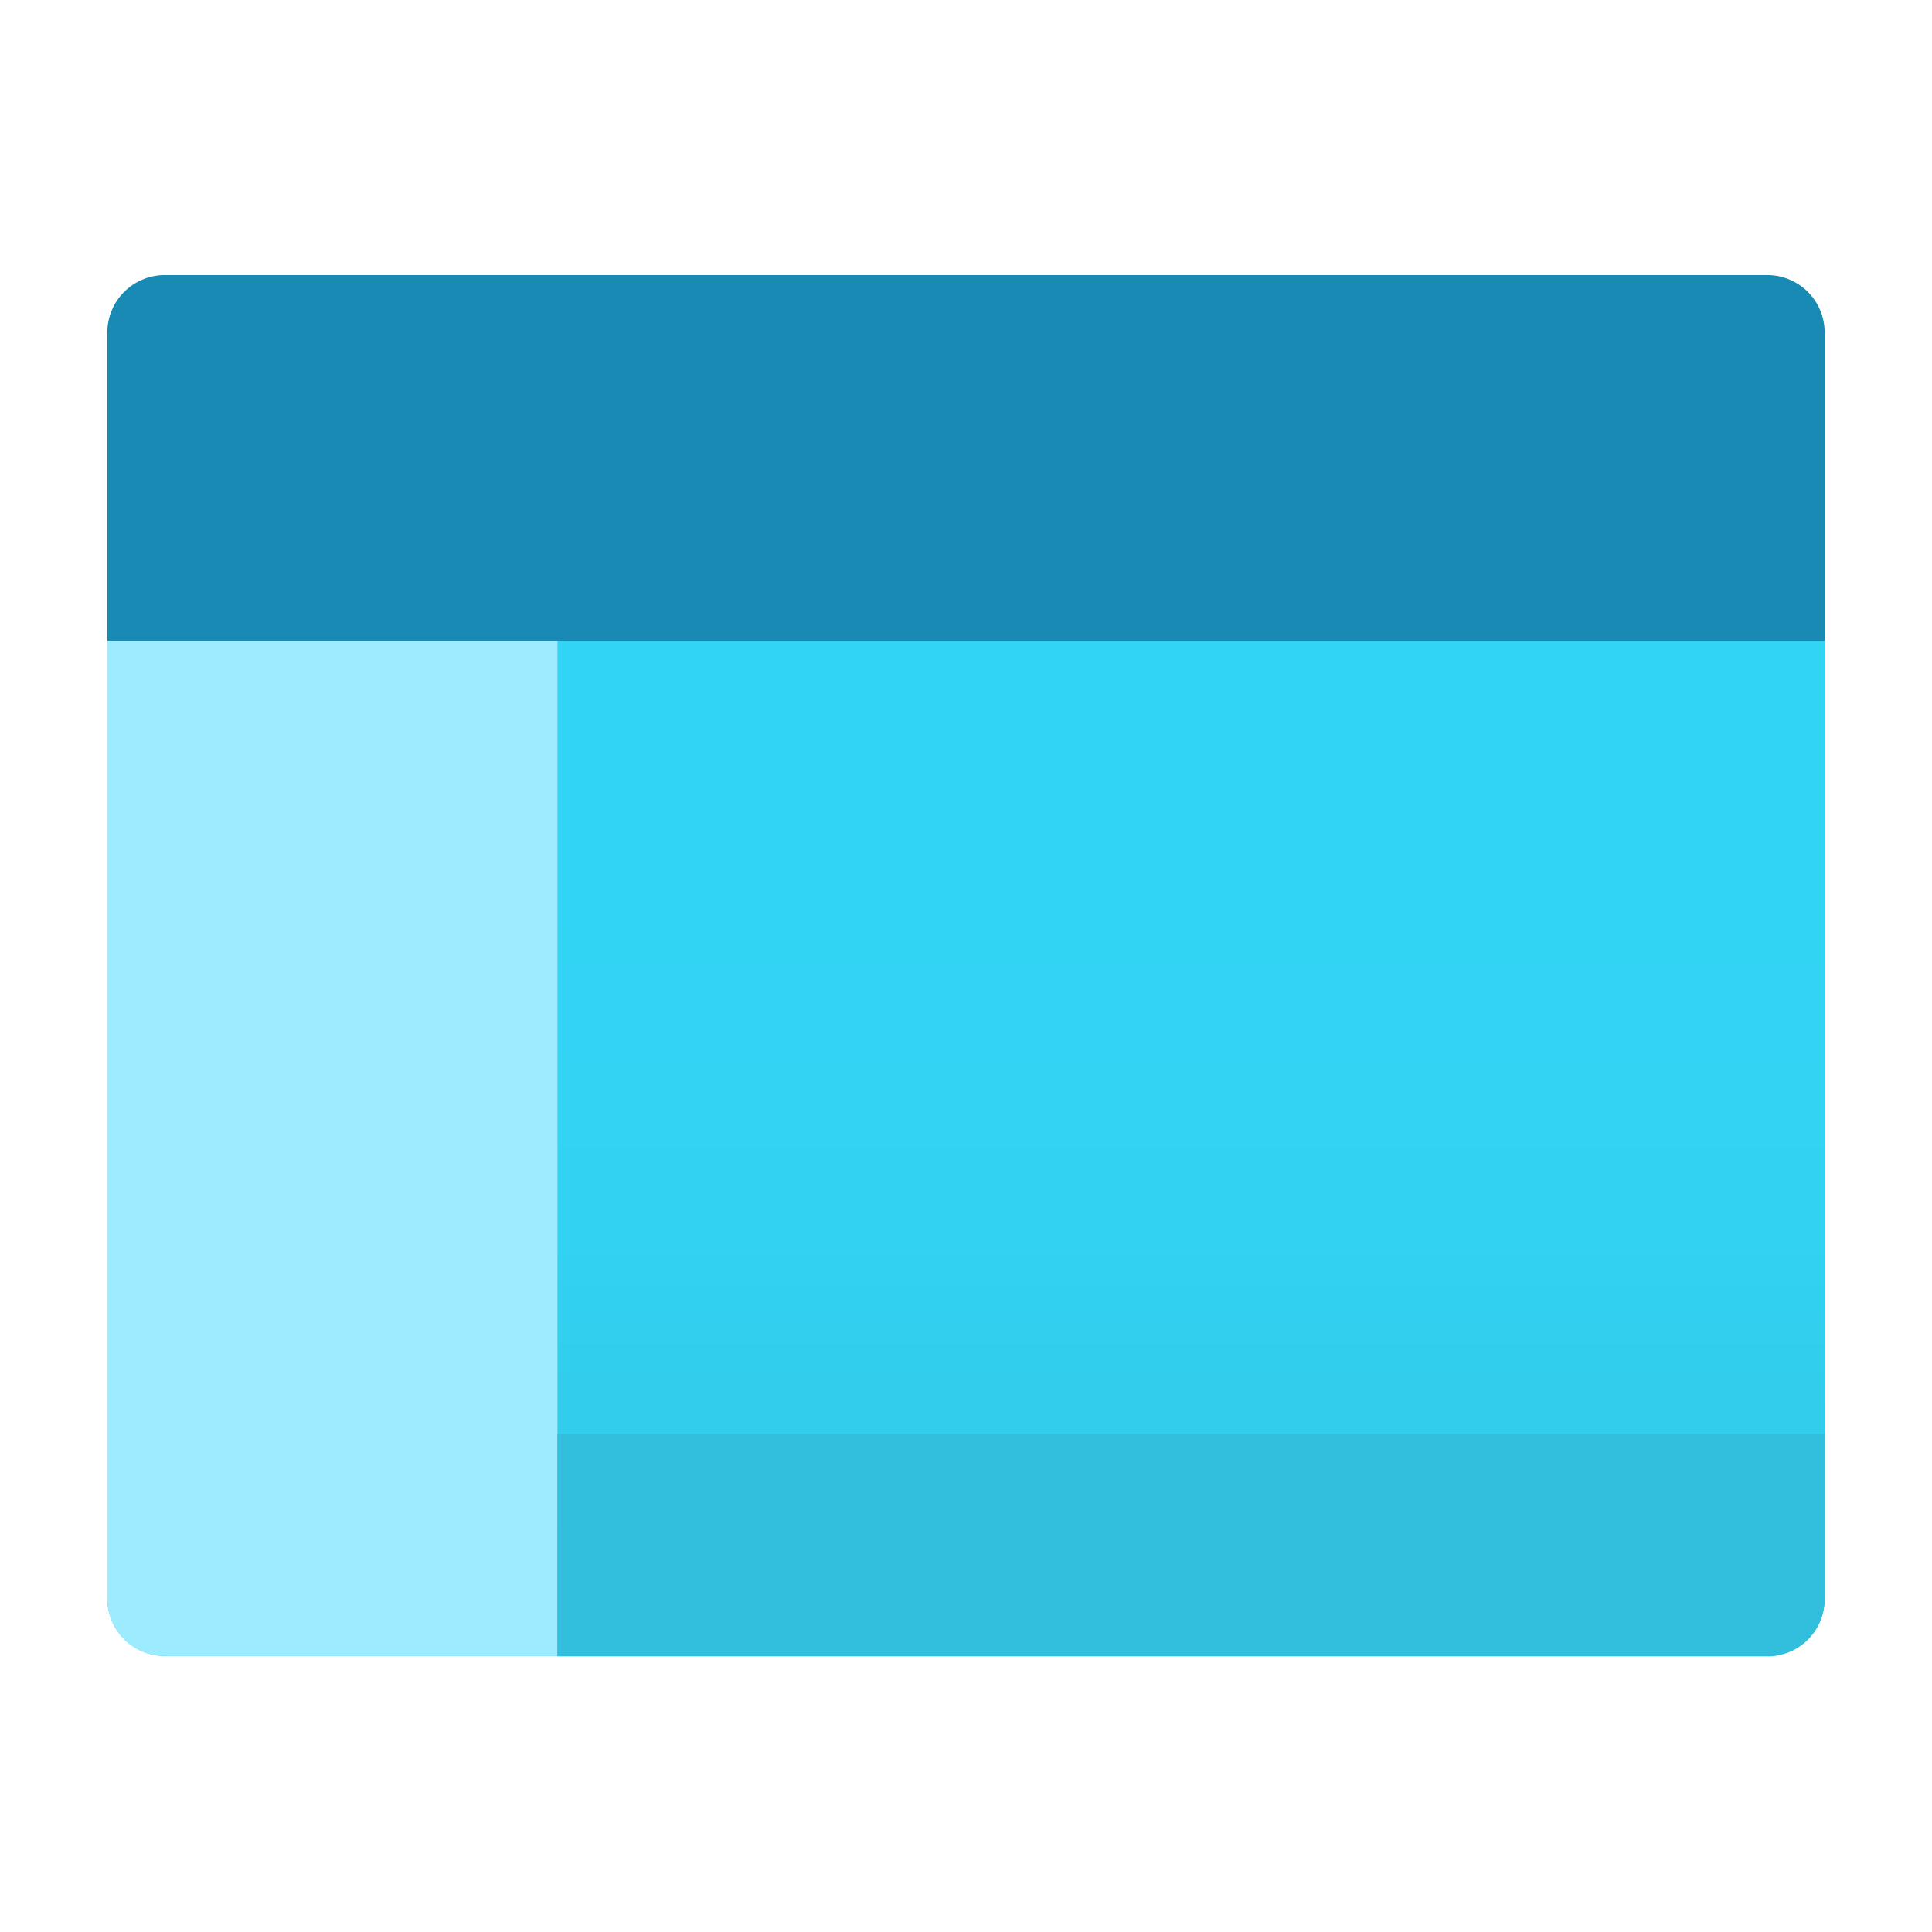 <svg xmlns="http://www.w3.org/2000/svg" width="18" height="18" viewBox="0 0 18 18"><defs><linearGradient id="a005d9e9-7e29-4ef4-b995-a79dce2e9bf8" x1="9" y1="15.427" x2="9" y2="5.973" gradientUnits="userSpaceOnUse"><stop offset="0" stop-color="#32bedd"></stop><stop offset="0.175" stop-color="#32caea"></stop><stop offset="0.41" stop-color="#32d2f2"></stop><stop offset="0.775" stop-color="#32d4f5"></stop></linearGradient></defs><title>MsPortalFx.base.images-60</title><g id="f12b48ce-114c-4425-96be-0112b3f7d9c3"><g><path d="M1,5.973H17a0,0,0,0,1,0,0v8.92a.535.535,0,0,1-.535.535H1.535A.535.535,0,0,1,1,14.893V5.973A0,0,0,0,1,1,5.973Z" fill="url(#a005d9e9-7e29-4ef4-b995-a79dce2e9bf8)"></path><path d="M1.538,2.563H16.462A.535.535,0,0,1,17,3.1V5.973a0,0,0,0,1,0,0H1a0,0,0,0,1,0,0V3.1A.535.535,0,0,1,1.538,2.563Z" fill="#198ab3"></path><path d="M1,5.973H5.194a0,0,0,0,1,0,0v9.455a0,0,0,0,1,0,0H1.536A.532.532,0,0,1,1,14.895V5.973A0,0,0,0,1,1,5.973Z" fill="#9cebff"></path><path d="M5.194,13.356H17a0,0,0,0,1,0,0V14.9a.532.532,0,0,1-.532.532H5.194a0,0,0,0,1,0,0V13.356a0,0,0,0,1,0,0Z" fill="#32bedd"></path></g></g></svg>